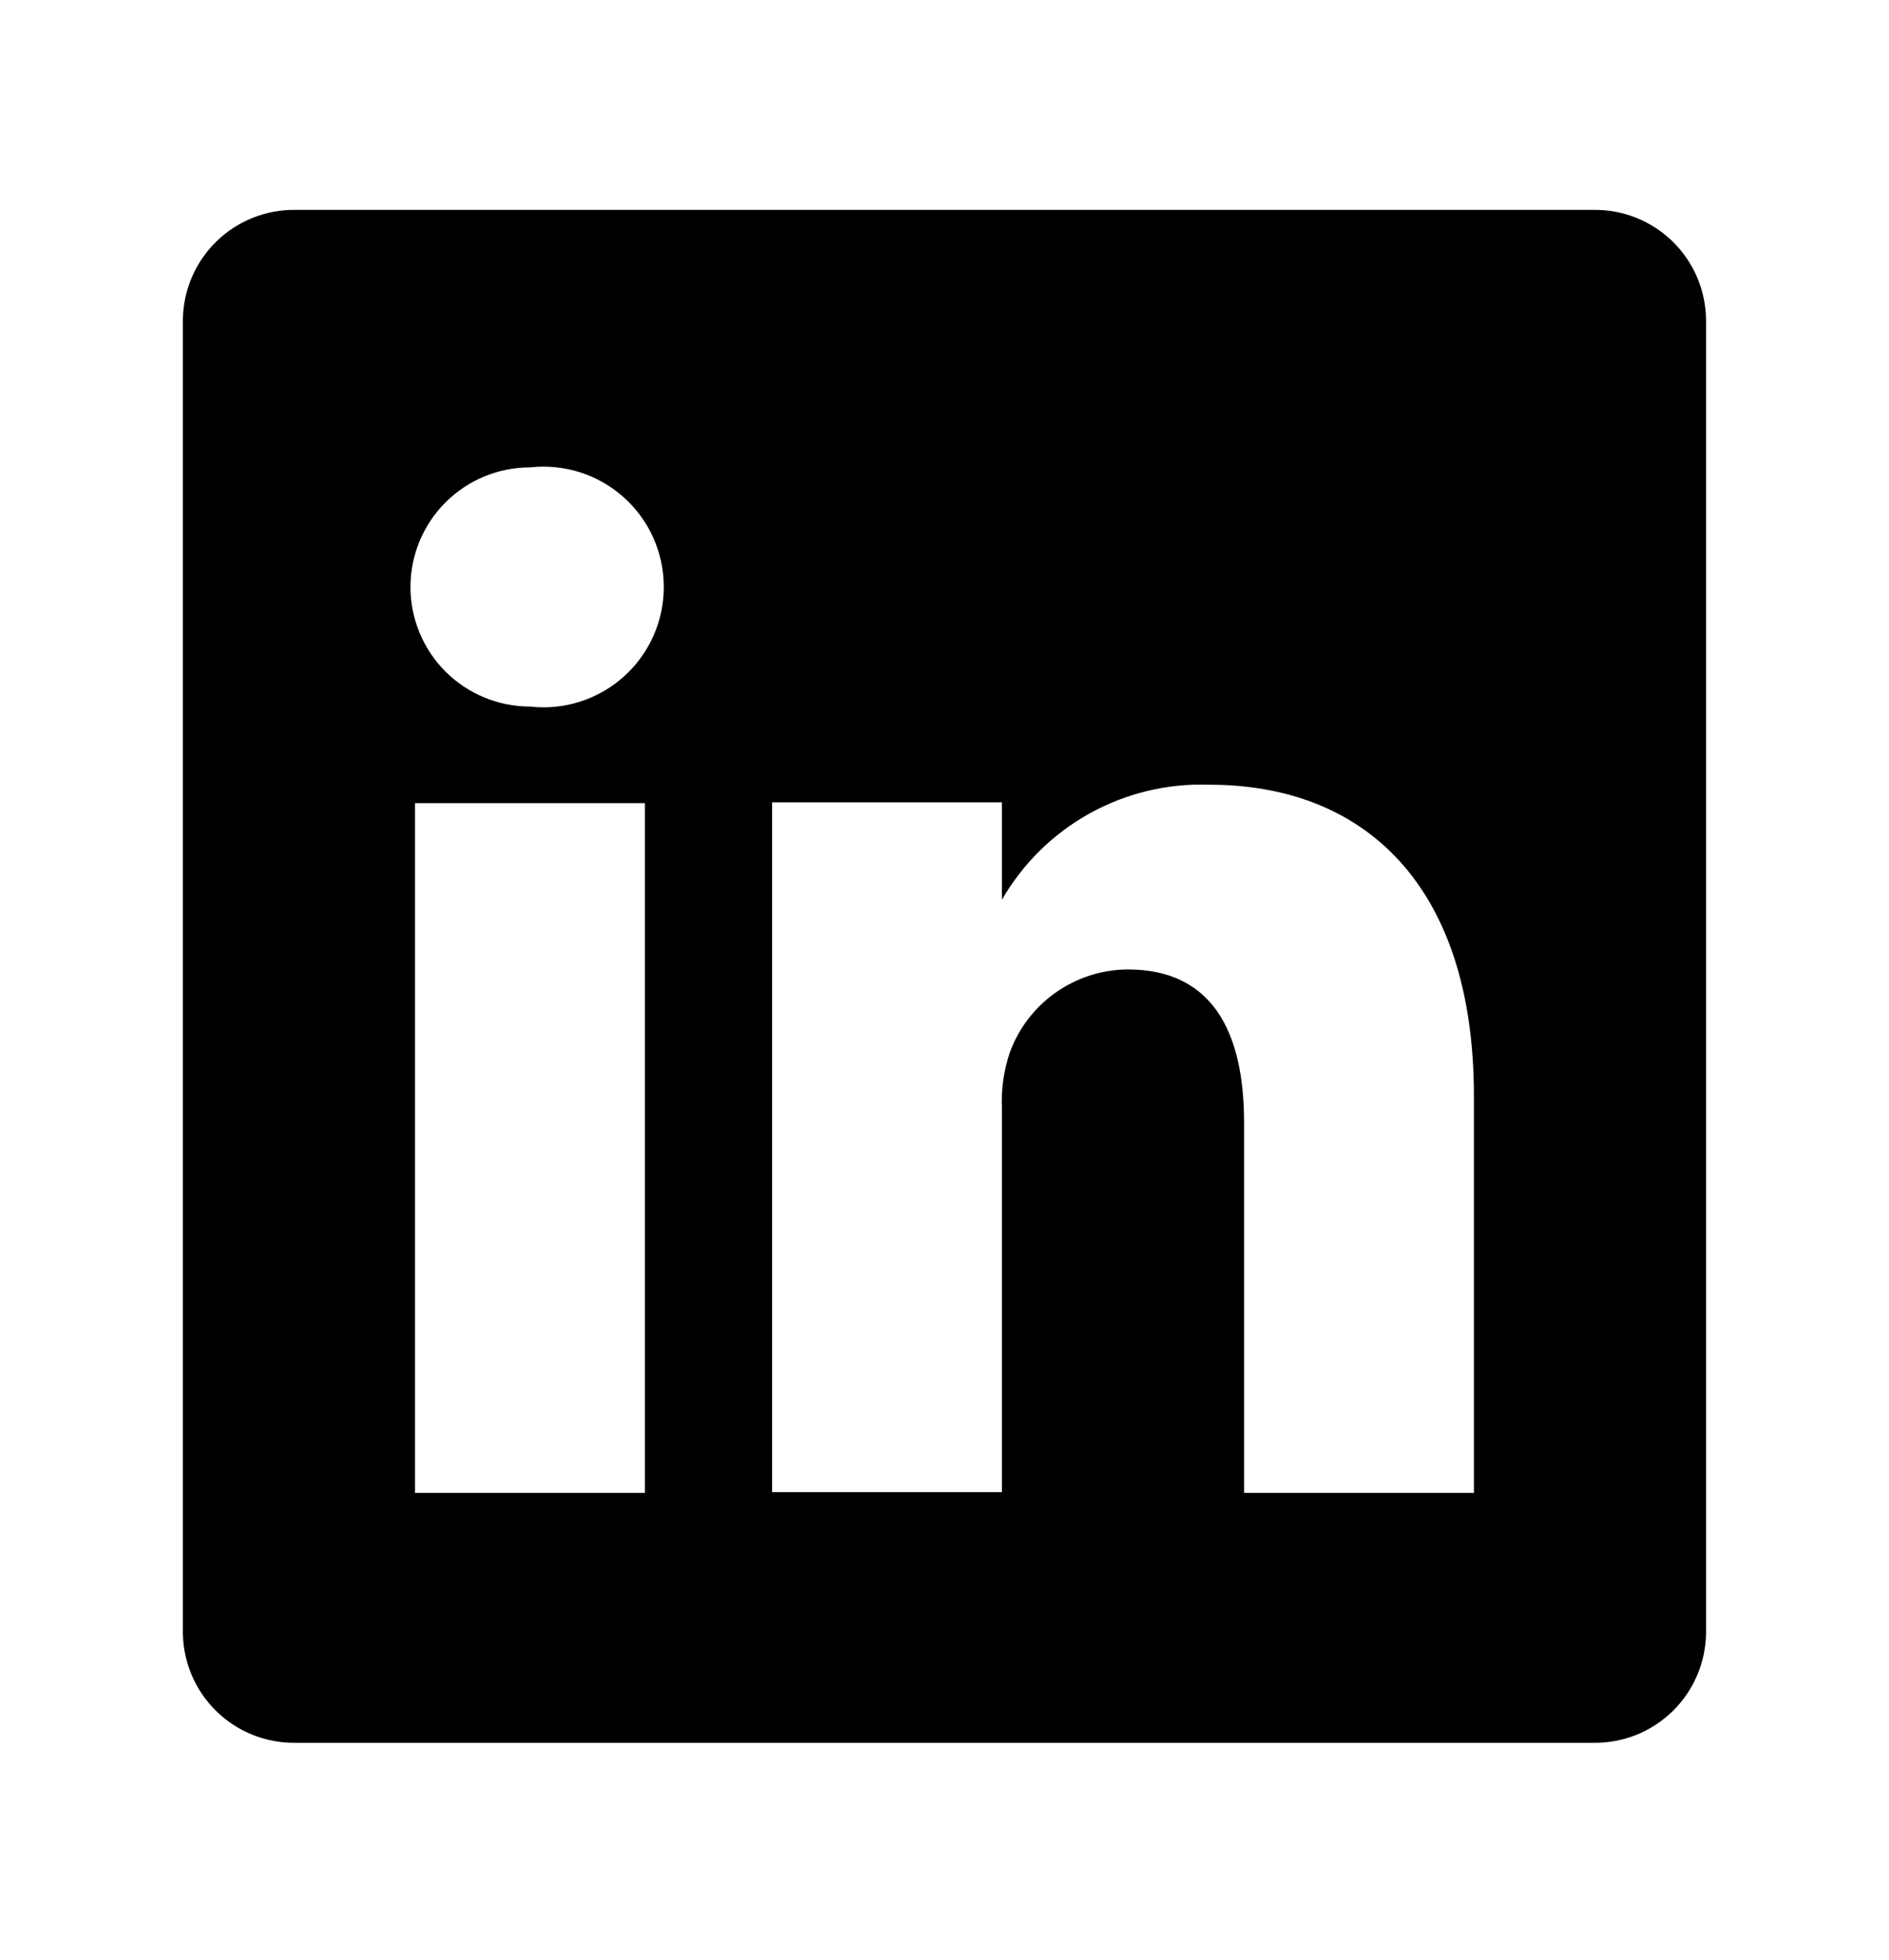 <svg xmlns="http://www.w3.org/2000/svg" width="27" height="28" viewBox="0 0 27 28"
     fill="none">
    <path d="M22.775 2.999H4.224C4.016 2.996 3.808 3.034 3.615 3.111C3.421 3.188 3.244 3.303 3.095 3.448C2.945 3.594 2.826 3.767 2.743 3.959C2.661 4.15 2.617 4.356 2.614 4.565V23.335C2.617 23.544 2.661 23.75 2.743 23.941C2.826 24.133 2.945 24.306 3.095 24.452C3.244 24.597 3.421 24.712 3.615 24.789C3.808 24.866 4.016 24.904 4.224 24.901H22.775C22.984 24.904 23.191 24.866 23.385 24.789C23.578 24.712 23.755 24.597 23.905 24.452C24.054 24.306 24.174 24.133 24.256 23.941C24.338 23.75 24.382 23.544 24.385 23.335V4.565C24.382 4.356 24.338 4.15 24.256 3.959C24.174 3.767 24.054 3.594 23.905 3.448C23.755 3.303 23.578 3.188 23.385 3.111C23.191 3.034 22.984 2.996 22.775 2.999V2.999ZM9.218 21.331H5.932V11.475H9.218V21.331ZM7.575 10.095C7.122 10.095 6.688 9.915 6.367 9.595C6.047 9.274 5.867 8.84 5.867 8.387C5.867 7.934 6.047 7.499 6.367 7.179C6.688 6.858 7.122 6.678 7.575 6.678C7.816 6.651 8.059 6.675 8.29 6.748C8.521 6.822 8.733 6.943 8.914 7.104C9.095 7.266 9.239 7.463 9.338 7.684C9.437 7.905 9.488 8.145 9.488 8.387C9.488 8.629 9.437 8.868 9.338 9.089C9.239 9.31 9.095 9.508 8.914 9.669C8.733 9.831 8.521 9.952 8.29 10.025C8.059 10.099 7.816 10.123 7.575 10.095V10.095ZM21.067 21.331H17.782V16.042C17.782 14.717 17.311 13.851 16.117 13.851C15.748 13.854 15.388 13.97 15.086 14.184C14.785 14.397 14.556 14.698 14.431 15.045C14.345 15.303 14.308 15.574 14.321 15.845V21.32H11.036C11.036 21.32 11.036 12.362 11.036 11.464H14.321V12.855C14.62 12.337 15.054 11.91 15.577 11.621C16.099 11.332 16.692 11.19 17.289 11.212C19.479 11.212 21.067 12.625 21.067 15.658V21.331Z"
          fill="black"/>
</svg>